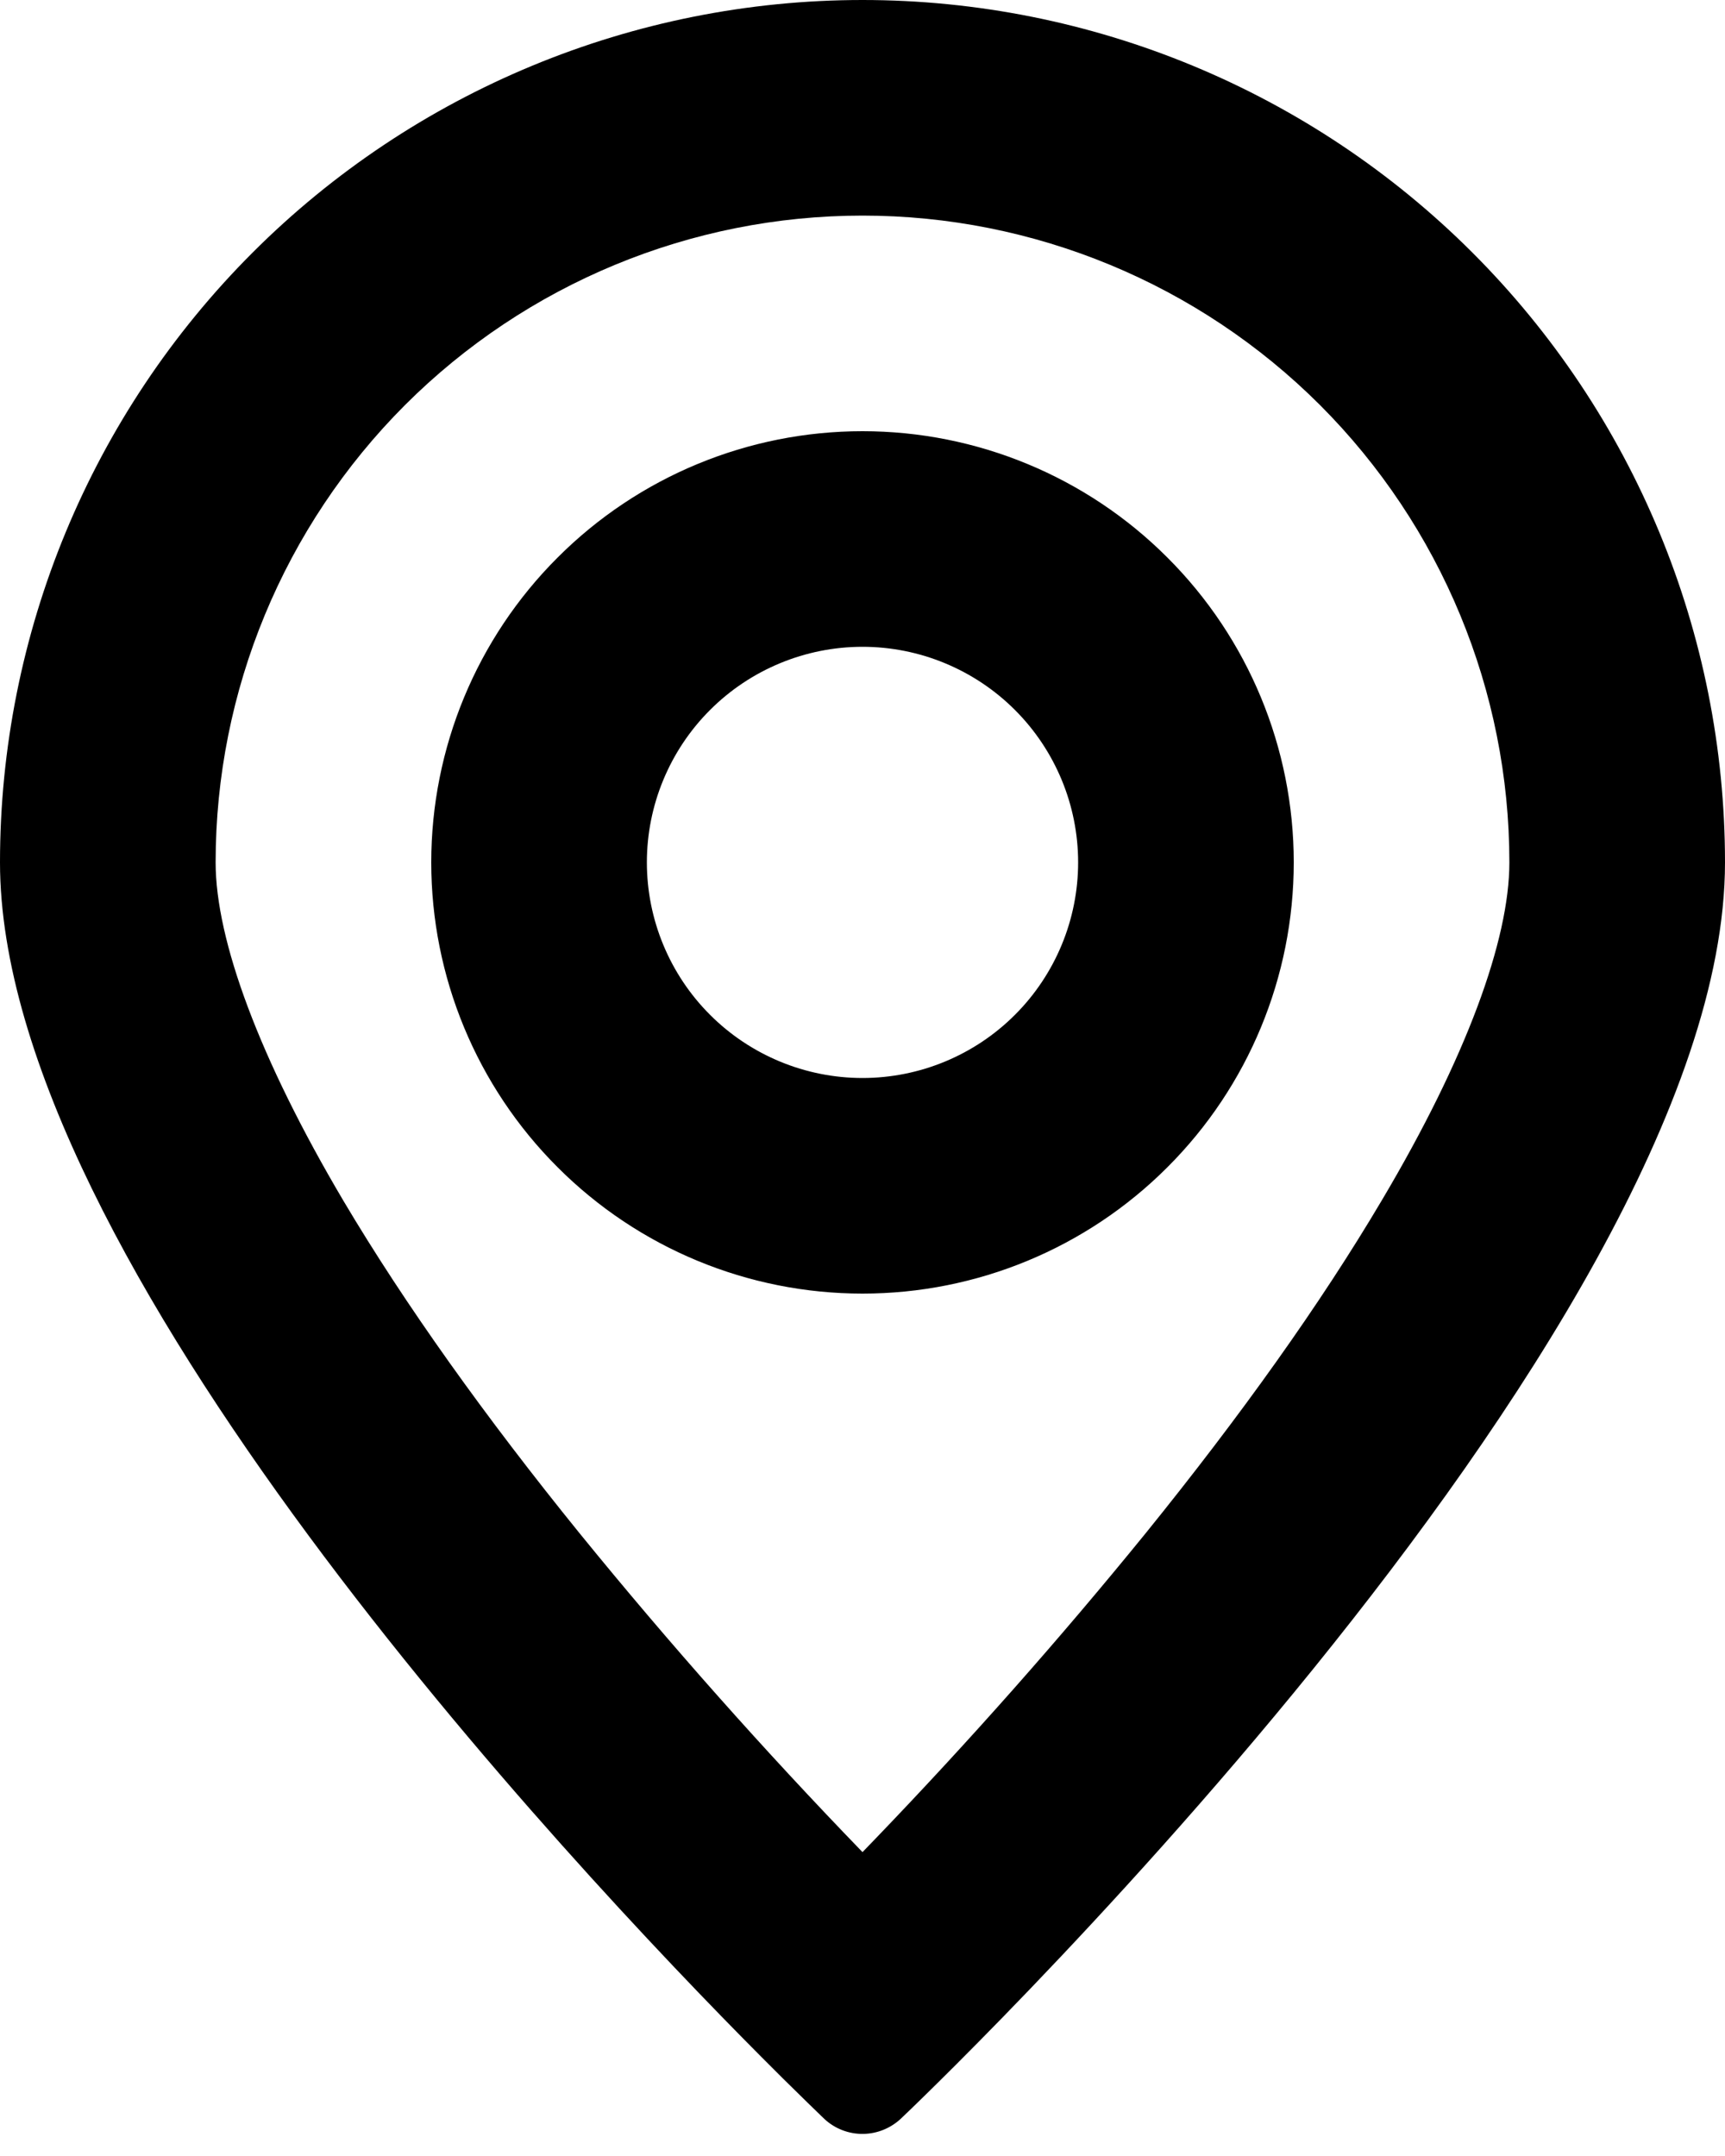 <svg width="16" height="20" viewBox="0 0 16 20" fill="none" xmlns="http://www.w3.org/2000/svg">
    <path
        d="M8 0C10.122 0 12.157 0.843 13.657 2.343C15.157 3.843 16 5.878 16 8C16 12.418 8.365 19.645 8.365 19.645C8.269 19.739 8.141 19.793 8.007 19.795C7.873 19.797 7.743 19.747 7.645 19.655L7.62 19.631C7.57 19.582 7.445 19.462 7.262 19.281L7.062 19.081C5.273 17.283 0 11.669 0 8C0 5.878 0.843 3.843 2.343 2.343C3.843 0.843 5.878 0 8 0ZM8 2C6.409 2 4.883 2.632 3.757 3.757C2.632 4.883 2 6.409 2 8C2 8.72 2.404 9.818 3.186 11.14C3.758 12.104 4.502 13.145 5.378 14.226C6.209 15.248 7.084 16.234 8 17.181L8.114 17.063C8.991 16.151 9.83 15.203 10.628 14.221C11.503 13.139 12.248 12.097 12.819 11.131C13.6 9.814 14 8.72 14 8C14 6.409 13.368 4.883 12.243 3.757C11.117 2.632 9.591 2 8 2ZM8 10C8.53 10 9.039 9.789 9.414 9.414C9.789 9.039 10 8.53 10 8C10 7.47 9.789 6.961 9.414 6.586C9.039 6.211 8.53 6 8 6C7.47 6 6.961 6.211 6.586 6.586C6.211 6.961 6 7.47 6 8C6 8.53 6.211 9.039 6.586 9.414C6.961 9.789 7.47 10 8 10ZM8 12C6.939 12 5.922 11.579 5.172 10.828C4.421 10.078 4 9.061 4 8C4 6.939 4.421 5.922 5.172 5.172C5.922 4.421 6.939 4 8 4C9.061 4 10.078 4.421 10.828 5.172C11.579 5.922 12 6.939 12 8C12 9.061 11.579 10.078 10.828 10.828C10.078 11.579 9.061 12 8 12Z"
        fill="black" />
</svg>